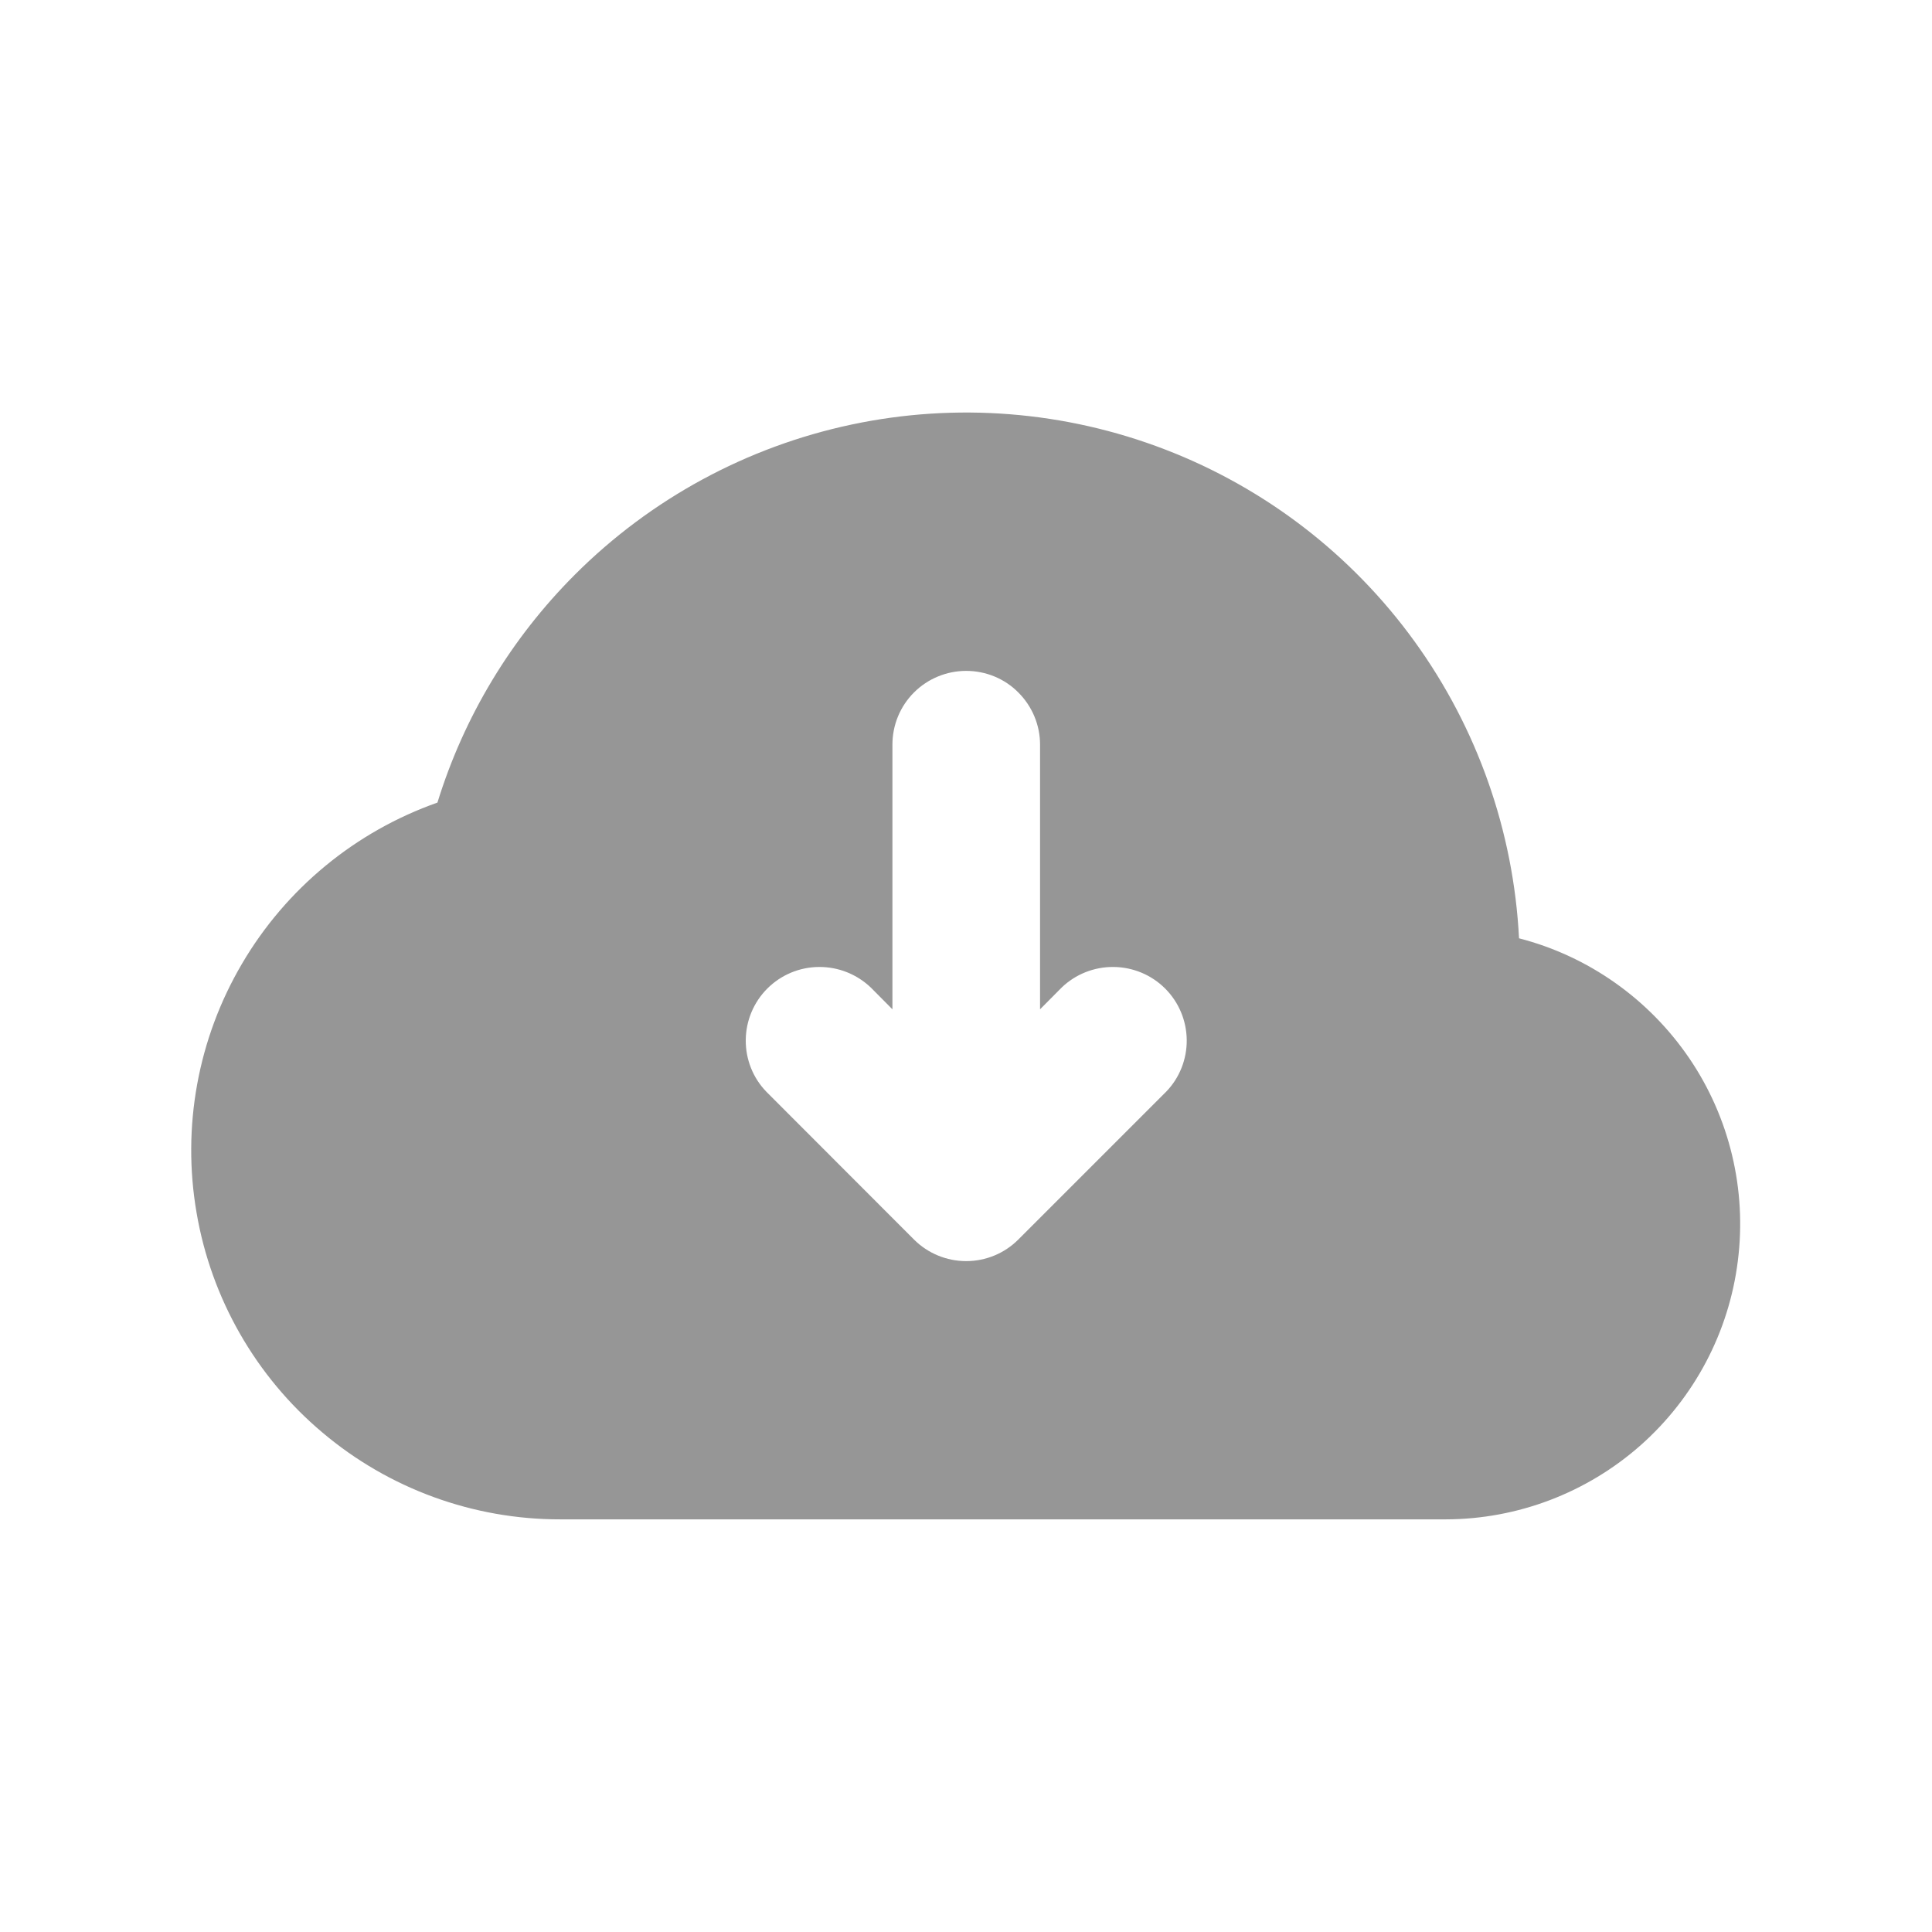 <svg width="12" height="12" viewBox="0 0 12 12" fill="none" xmlns="http://www.w3.org/2000/svg">
<path fill-rule="evenodd" clip-rule="evenodd" d="M3.571 3.569C4.041 3.099 4.638 2.775 5.289 2.637C5.939 2.499 6.616 2.553 7.237 2.792C7.858 3.031 8.396 3.445 8.786 3.984C9.176 4.523 9.401 5.163 9.435 5.828C9.866 5.939 10.242 6.205 10.493 6.574C10.743 6.942 10.85 7.39 10.794 7.832C10.739 8.274 10.524 8.681 10.19 8.977C9.856 9.272 9.426 9.436 8.981 9.437H3.481C2.94 9.438 2.416 9.247 2.003 8.898C1.589 8.55 1.312 8.066 1.221 7.533C1.129 7 1.229 6.452 1.503 5.986C1.777 5.519 2.207 5.165 2.717 4.985C2.882 4.45 3.175 3.965 3.571 3.569ZM5.677 7.699C5.763 7.785 5.88 7.833 6.001 7.833C6.123 7.833 6.239 7.785 6.325 7.699L7.242 6.782C7.326 6.696 7.372 6.58 7.371 6.46C7.37 6.34 7.322 6.225 7.237 6.14C7.152 6.055 7.037 6.007 6.916 6.006C6.796 6.005 6.68 6.051 6.594 6.134L6.46 6.269V4.625C6.46 4.503 6.411 4.387 6.325 4.301C6.24 4.215 6.123 4.167 6.001 4.167C5.88 4.167 5.763 4.215 5.677 4.301C5.591 4.387 5.543 4.503 5.543 4.625V6.269L5.409 6.134C5.322 6.051 5.207 6.005 5.086 6.006C4.966 6.007 4.851 6.055 4.766 6.14C4.681 6.225 4.633 6.34 4.632 6.46C4.631 6.58 4.677 6.696 4.761 6.782L5.677 7.699Z" fill="#969696"/>
</svg>
